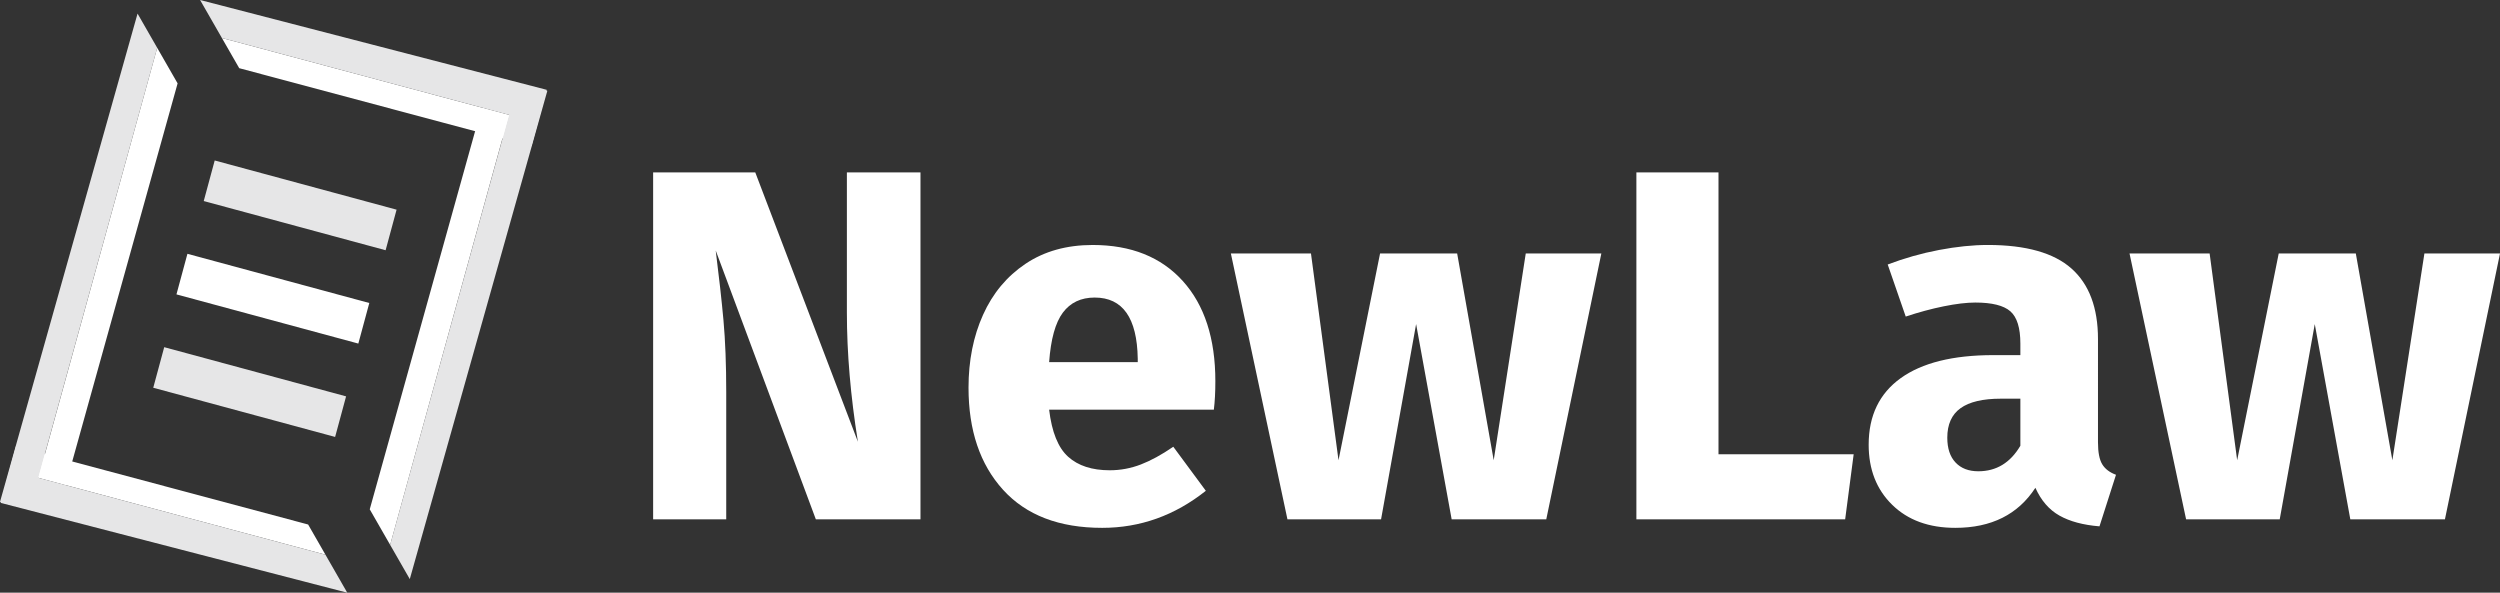 <?xml version="1.0" encoding="utf-8"?>
<!-- Generator: Adobe Illustrator 24.2.3, SVG Export Plug-In . SVG Version: 6.00 Build 0)  -->
<svg version="1.1" id="Layer_1" xmlns="http://www.w3.org/2000/svg" xmlns:xlink="http://www.w3.org/1999/xlink" x="0px" y="0px"
	 viewBox="0 0 239.691 56.825" style="enable-background:new 0 0 239.691 56.825;" xml:space="preserve">
<rect x="0" y="0" width="239.691" height="56.825" fill="#333333" stroke="none"/>
<style type="text/css">
	.st0{fill:#FFFFFF;}
	.st1{fill:#E6E6E7;}
</style>
<g>
	<g>
		<polygon class="st0" points="29.542,50.288 1.527,42.803 0.913,45.069 31.204,53.184 		"/>
		<polygon class="st1" points="13.188,1.303 15.072,4.586 2.826,48.857 0,48.118 		"/>
		<polygon class="st0" points="15.072,4.586 17.028,7.994 6.302,46.482 3.69,45.775 		"/>
		<polygon class="st1" points="31.204,53.184 0.913,45.069 0.061,48.214 33.293,56.825 		"/>
	</g>
	
		<rect x="14.895" y="35.591" transform="matrix(0.965 0.261 -0.261 0.965 10.66 -4.947)" class="st1" width="18.07" height="4.031"/>
	
		<rect x="17.124" y="26.639" transform="matrix(0.965 0.261 -0.261 0.965 8.398 -5.841)" class="st0" width="18.07" height="4.031"/>
	
		<rect x="19.743" y="17.688" transform="matrix(0.965 0.261 -0.261 0.965 6.15 -6.836)" class="st1" width="18.07" height="4.031"/>
	<g>
		<polygon class="st0" points="22.935,6.537 50.95,14.022 51.564,11.756 21.273,3.641 		"/>
		<polygon class="st1" points="39.289,55.522 37.405,52.239 49.651,7.968 52.477,8.707 		"/>
		<polygon class="st0" points="37.405,52.239 35.449,48.831 46.175,10.343 48.786,11.05 		"/>
		<polygon class="st1" points="21.273,3.641 51.564,11.756 52.415,8.61 19.184,0 		"/>
	</g>
</g>
<g>
	<g>
		<path class="st0" d="M88.252,49.792H78.22l-9.6-25.776c0.319,2.528,0.567,4.76,0.744,6.696c0.175,1.937,0.264,4.232,0.264,6.888
			v12.192H62.62V16.528h9.792l9.84,25.824c-0.704-4.384-1.056-8.512-1.056-12.384v-13.44h7.056V49.792z"/>
		<path class="st0" d="M116.379,39.28h-15.792c0.256,2.145,0.864,3.648,1.824,4.512s2.288,1.296,3.984,1.296
			c1.023,0,2.016-0.184,2.976-0.552c0.96-0.368,2-0.936,3.12-1.704l3.12,4.224c-2.977,2.368-6.288,3.552-9.937,3.552
			c-4.128,0-7.296-1.216-9.504-3.648c-2.208-2.432-3.312-5.695-3.312-9.792c0-2.592,0.463-4.92,1.392-6.984
			c0.928-2.064,2.288-3.696,4.08-4.896c1.792-1.2,3.937-1.8,6.433-1.8c3.679,0,6.559,1.152,8.64,3.456
			c2.08,2.304,3.12,5.504,3.12,9.6C116.524,37.6,116.476,38.512,116.379,39.28z M109.083,34.384
			c-0.064-3.903-1.439-5.856-4.128-5.856c-1.313,0-2.328,0.48-3.048,1.44c-0.72,0.96-1.16,2.544-1.32,4.752h8.496V34.384z"/>
		<path class="st0" d="M153.531,24.304l-5.28,25.488h-9.071l-3.408-18.72l-3.36,18.72h-8.976l-5.424-25.488h7.68l2.64,19.824
			l3.984-19.824h7.392l3.504,19.824l3.072-19.824H153.531z"/>
		<path class="st0" d="M164.763,16.528v27.024h12.96l-0.816,6.24h-20.016V16.528H164.763z"/>
		<path class="st0" d="M201.554,44.512c0.271,0.448,0.712,0.784,1.32,1.008l-1.584,4.944c-1.568-0.128-2.849-0.472-3.84-1.032
			c-0.992-0.56-1.761-1.448-2.304-2.664c-1.665,2.561-4.225,3.84-7.681,3.84c-2.528,0-4.544-0.736-6.048-2.208
			c-1.505-1.471-2.256-3.392-2.256-5.76c0-2.784,1.023-4.912,3.072-6.384c2.047-1.471,5.008-2.208,8.88-2.208h2.592v-1.104
			c0-1.503-0.32-2.536-0.96-3.096c-0.641-0.56-1.761-0.84-3.36-0.84c-0.832,0-1.84,0.12-3.023,0.36
			c-1.185,0.24-2.4,0.568-3.648,0.984l-1.728-4.992c1.6-0.607,3.239-1.072,4.92-1.392c1.68-0.319,3.24-0.48,4.68-0.48
			c3.648,0,6.319,0.752,8.017,2.256c1.695,1.504,2.544,3.76,2.544,6.768V42.4C201.147,43.36,201.282,44.064,201.554,44.512z
			 M193.706,42.736v-4.512h-1.872c-1.728,0-3.017,0.304-3.864,0.912s-1.271,1.552-1.271,2.832c0,1.025,0.264,1.817,0.792,2.376
			c0.527,0.561,1.255,0.84,2.184,0.84C191.403,45.184,192.746,44.368,193.706,42.736z"/>
		<path class="st0" d="M239.691,24.304l-5.28,25.488h-9.071l-3.408-18.72l-3.36,18.72h-8.976l-5.424-25.488h7.68l2.64,19.824
			l3.984-19.824h7.392l3.504,19.824l3.072-19.824H239.691z"/>
	</g>
</g>
</svg>
